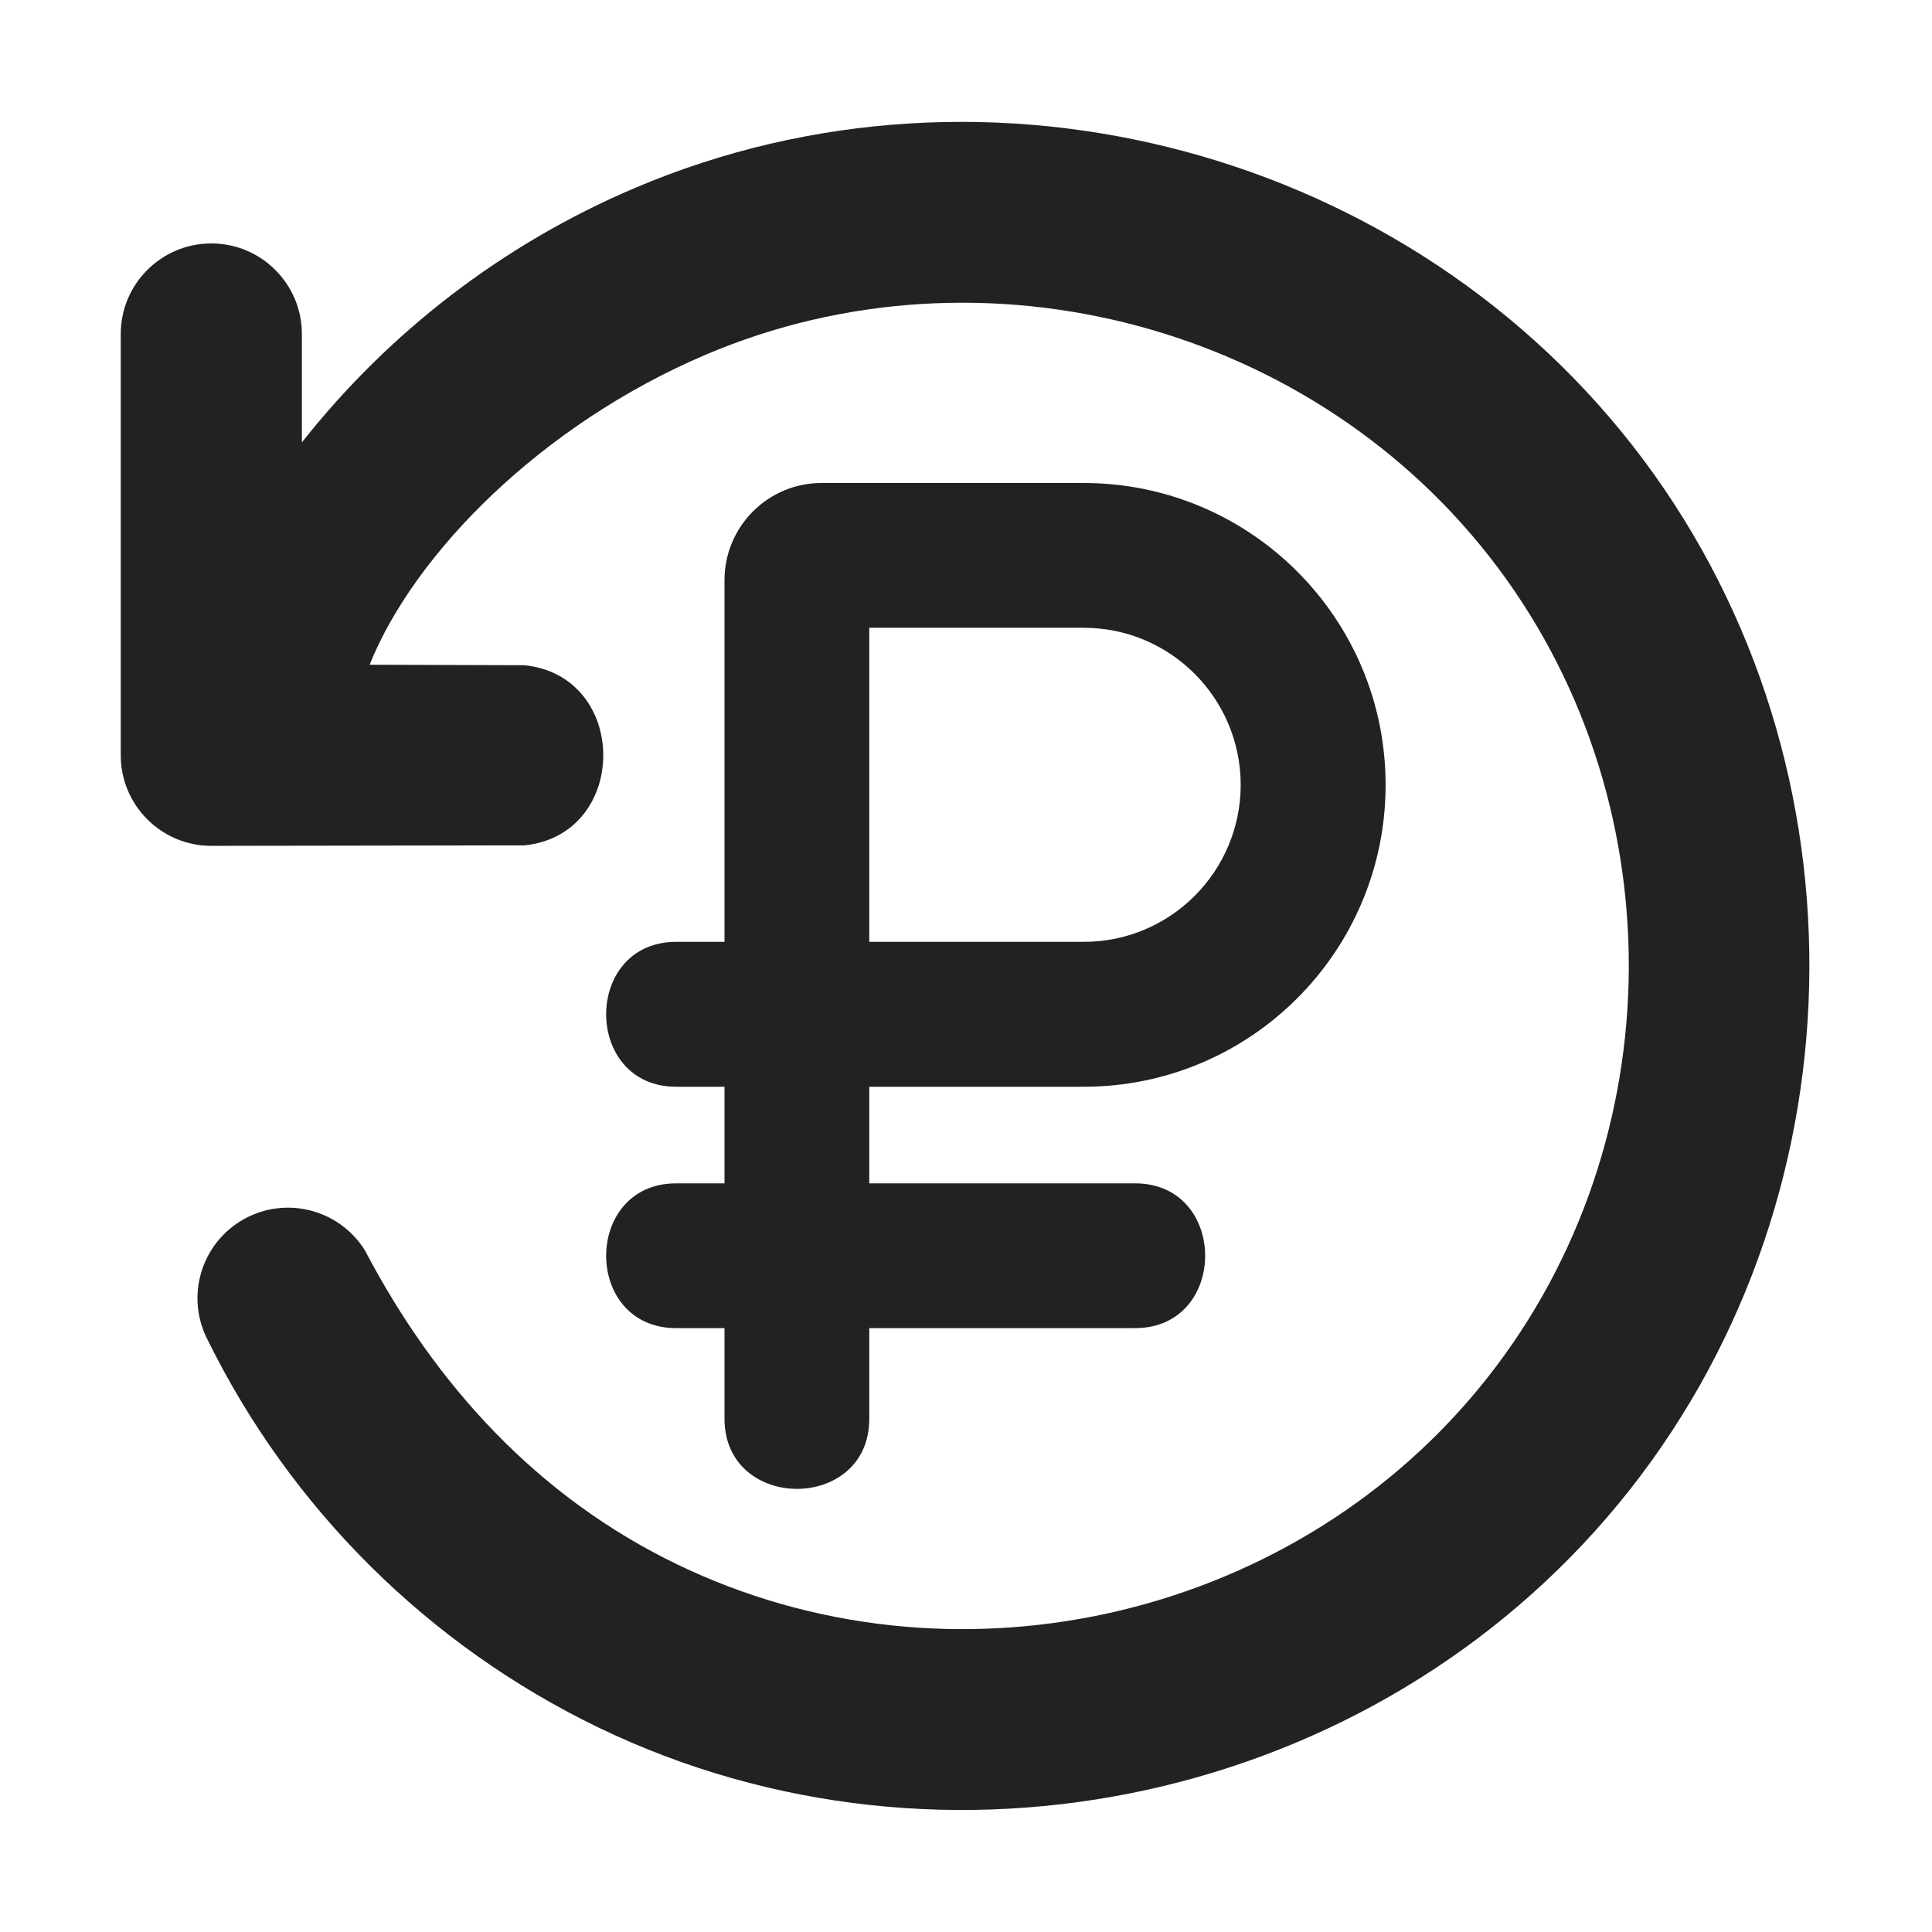 <svg width="16" height="16" viewBox="0 0 16 16" fill="none" xmlns="http://www.w3.org/2000/svg">
<path d="M5.255 1.558C8.189 0.308 11.697 1.251 13.608 3.805C15.517 6.358 15.432 9.991 13.405 12.452C11.377 14.915 7.83 15.693 4.957 14.307C3.545 13.625 2.402 12.489 1.712 11.081C1.53 10.709 1.683 10.261 2.055 10.078C2.404 9.907 2.821 10.032 3.022 10.355C3.61 11.475 4.455 12.399 5.609 12.956C7.865 14.045 10.654 13.432 12.247 11.498C13.841 9.564 13.908 6.71 12.406 4.703C10.906 2.697 8.148 1.956 5.843 2.938C4.488 3.515 3.433 4.579 3.061 5.505L4.342 5.509C5.214 5.597 5.214 6.913 4.342 7.001L1.75 7.005C1.336 7.005 1 6.669 1 6.255V2.766C1 2.352 1.336 2.016 1.75 2.016C2.164 2.016 2.5 2.352 2.5 2.766V3.664C3.223 2.747 4.169 2.02 5.255 1.558Z" fill="#222222"/>
<path fill-rule="evenodd" clip-rule="evenodd" d="M8.975 4C10.355 4 11.475 5.12 11.475 6.5C11.475 7.881 10.355 9 8.975 9H7.199V9.8H9.4C10.174 9.8 10.174 10.999 9.4 10.999H7.199V11.75C7.199 12.524 6.001 12.523 6 11.75V10.999H5.6C4.826 10.999 4.827 9.8 5.6 9.8H6V9H5.6C4.827 9 4.826 7.8 5.6 7.8H6V4.803C6.001 4.36 6.36 4 6.803 4H8.975ZM7.199 7.8H8.975C9.693 7.8 10.274 7.218 10.275 6.5C10.274 5.782 9.693 5.199 8.975 5.199H7.199V7.8Z" fill="#222222"/>
</svg>
